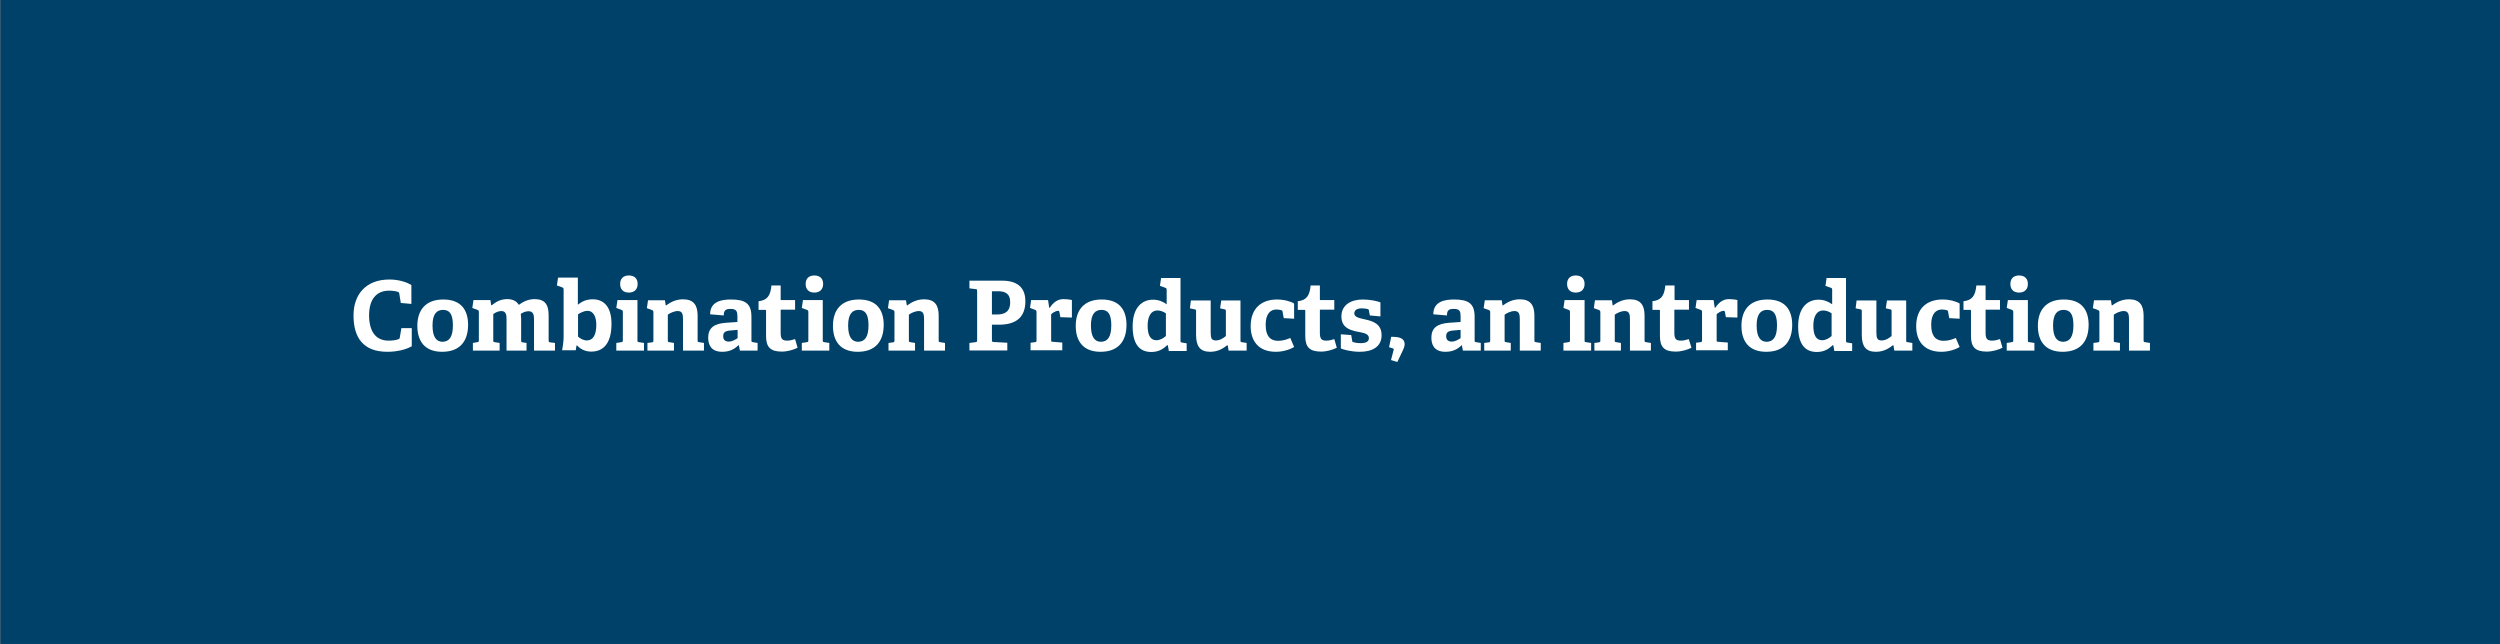 <?xml version="1.0" encoding="UTF-8"?>
<!-- Generator: Adobe Illustrator 27.0.0, SVG Export Plug-In . SVG Version: 6.00 Build 0)  -->
<svg xmlns="http://www.w3.org/2000/svg" xmlns:xlink="http://www.w3.org/1999/xlink" version="1.1" id="Lager_1" x="0px" y="0px" viewBox="0 0 1300.5 335.1" style="enable-background:new 0 0 1300.5 335.1;" xml:space="preserve">
<rect x="0" y="0" width="1300.5" height="335.1" fill="#808080" stroke="none"/>
<style type="text/css">
	.st0{fill:#00416A;}
	.st1{fill:#FFFFFF;}
</style>
<rect x="0.2" y="0" class="st0" width="1301.2" height="335"></rect>
<g>
	<path class="st1" d="M214,180.2c-3,1.8-8,2.8-12.5,2.8c-12.5,0-17.6-7.3-17.6-18.9c0-10.7,6.2-18.7,18.7-18.7   c4.2,0,8.6,1.1,11.4,2.9v9.8l-5.5-0.5l-0.8-4.9c-0.1-0.5-0.3-0.8-0.8-0.9c-1.1-0.4-2.8-0.6-4.5-0.6c-6.4,0-10.4,4.3-10.4,12.8   c0,8.9,3.9,13.2,10.1,13.2c1.7,0,3.7-0.2,5-0.7c0.6-0.2,0.8-0.3,0.9-1.1l0.8-4.7h5.4V180.2z"></path>
	<path class="st1" d="M217.1,169.5c0-8.3,4.4-13.7,13.5-13.7c9.3,0,12.9,5.5,12.9,13.2c0,8.5-4.3,14-13.5,14   C220.8,183,217.1,177.3,217.1,169.5z M235.6,169.2c0-5.9-1.8-8-5.1-8c-3.3,0-5.5,2.1-5.5,8.1c0,6.1,2,8.5,5.3,8.5   C233.6,177.7,235.6,175.4,235.6,169.2z"></path>
	<path class="st1" d="M277.8,182.4v-16.2c0-2-0.2-4.3-2.8-4.3c-1.4,0-2.8,0.5-4.1,1.4c0.1,0.8,0.2,1.6,0.2,2.5V177   c0,0.9,0.1,1,0.8,1.1l2,0.3v4h-10.4v-16.5c0-1.9-0.2-4.1-2.7-4.1c-1.5,0-3.2,0.8-4.2,1.6V177c0,0.9,0.1,0.9,0.8,1l2.5,0.4v4H246v-4   l2.3-0.4c0.7-0.1,0.8-0.3,0.8-1v-14.7c0-0.6-0.2-0.9-0.7-1.1l-2.7-1l0.6-4.1h8.8l0.4,2.6l0.3,0.1c2.3-1.9,4.8-3.2,8-3.2   c2.5,0,4.7,0.7,6.1,3c1.7-1.3,4.6-3,8.1-3c5.4,0,7.4,2.7,7.4,8.5V177c0,0.8,0.1,1,0.8,1.1l2.5,0.3v4H277.8z"></path>
	<path class="st1" d="M292.4,182.4c0.4-2.3,0.8-4.9,0.8-7.3v-24.5c0-0.6-0.2-0.9-0.7-1.1l-2.8-1l0.6-4.1h10.3v13.9l0.2,0.1   c2.2-1.8,4.5-2.7,7.6-2.7c5.4,0,9.7,3.5,9.7,12.8c0,10.3-4.4,14.4-10.5,14.4c-3.3,0-5.8-1.4-7.4-3.2l-0.3,0l-0.4,2.5H292.4z    M300.7,175.1c1.2,1.1,2.9,2,4.6,2c3.3,0,4.9-3.1,4.9-8.1c0-3.9-1.3-7.3-4.6-7.3c-1.8,0-3.7,1-4.9,1.8V175.1z"></path>
	<path class="st1" d="M320.6,182.4v-4l2.6-0.4c0.7-0.1,0.8-0.3,0.8-1v-14.7c0-0.6-0.2-0.9-0.7-1.1l-2.7-1l0.6-4.1h10.4V177   c0,0.8,0.1,0.9,0.8,1l2.6,0.4v4H320.6z M327.1,152.2c-2.9,0-4.5-1.7-4.5-4.5s1.7-4.4,4.5-4.4c2.9,0,4.6,1.6,4.6,4.4   S330,152.2,327.1,152.2z"></path>
	<path class="st1" d="M355.3,182.4v-16.2c0-2.4-0.2-4.4-2.7-4.4c-1.9,0-4.2,1.1-5.2,1.9V177c0,0.8,0.1,0.9,0.8,1l2.4,0.4v4h-13.8v-4   l2.3-0.3c0.7-0.1,0.8-0.3,0.8-1v-14.7c0-0.6-0.2-0.9-0.7-1.1l-2.7-1l0.6-4.1h8.8l0.4,2.6l0.2,0.1c2.5-1.9,5.4-3.2,8.8-3.2   c5.5,0,7.6,3,7.6,8.5V177c0,0.8,0.1,0.9,0.8,1l2.5,0.4v4H355.3z"></path>
	<path class="st1" d="M384.9,182.4l-0.5-2.7l-0.3-0.1c-1.9,1.9-4.4,3.4-8.4,3.4c-6.3,0-7.3-4.3-7.3-7.4c0-5,3.1-7.3,9.4-7.7l5.8-0.4   v-2.8c0-2.4-0.3-4-3.4-4c-2.4,0-3.7,0.4-3.7,3.4l-7.1-0.6c0-6.8,6.2-7.7,10.8-7.7c7.6,0,10.7,2.1,10.7,9.1V177c0,0.8,0.1,0.9,0.8,1   l2.4,0.4v4H384.9z M383.6,171.6l-3.4,0.3c-3,0.2-4,1-4,3c0,2,1.2,2.8,2.9,2.8c1.7,0,3.4-1,4.6-1.8V171.6z"></path>
	<path class="st1" d="M414.9,180.9c-2.2,1.1-5.3,2-8.2,2c-6,0-8.2-2.4-8.2-8.1v-13.1c0-0.3,0-0.5-0.4-0.5h-3.5v-4.5   c4.4-0.5,6.2-2.7,6.7-8.2h4.8v7.1c0,0.4,0,0.5,0.4,0.5h7.1v5h-7.5v12c0,3,0.7,4.1,3.4,4.1c1.4,0,2.9-0.4,4.1-0.8L414.9,180.9z"></path>
	<path class="st1" d="M417.1,182.4v-4l2.6-0.4c0.7-0.1,0.8-0.3,0.8-1v-14.7c0-0.6-0.2-0.9-0.7-1.1l-2.7-1l0.6-4.1H428V177   c0,0.8,0.1,0.9,0.8,1l2.6,0.4v4H417.1z M423.6,152.2c-2.9,0-4.5-1.7-4.5-4.5s1.7-4.4,4.5-4.4c2.9,0,4.6,1.6,4.6,4.4   S426.5,152.2,423.6,152.2z"></path>
	<path class="st1" d="M433.3,169.5c0-8.3,4.4-13.7,13.5-13.7c9.3,0,12.9,5.5,12.9,13.2c0,8.5-4.3,14-13.5,14   C437,183,433.3,177.3,433.3,169.5z M451.8,169.2c0-5.9-1.8-8-5.1-8c-3.3,0-5.5,2.1-5.5,8.1c0,6.1,2,8.5,5.3,8.5   C449.8,177.7,451.8,175.4,451.8,169.2z"></path>
	<path class="st1" d="M480.7,182.4v-16.2c0-2.4-0.2-4.4-2.7-4.4c-1.9,0-4.2,1.1-5.2,1.9V177c0,0.8,0.1,0.9,0.8,1l2.4,0.4v4h-13.8v-4   l2.3-0.3c0.7-0.1,0.8-0.3,0.8-1v-14.7c0-0.6-0.2-0.9-0.7-1.1l-2.7-1l0.6-4.1h8.8l0.4,2.6l0.2,0.1c2.5-1.9,5.4-3.2,8.8-3.2   c5.5,0,7.6,3,7.6,8.5V177c0,0.8,0.1,0.9,0.8,1l2.5,0.4v4H480.7z"></path>
	<path class="st1" d="M504.3,182.4v-4l3.2-0.4c0.7-0.1,0.8-0.3,0.8-1v-25.6c0-0.8-0.1-1-0.8-1l-3.2-0.4v-4h17   c9.3,0,12.1,4.9,12.1,10.7c0,8.7-5.3,12.2-13.7,12.2H516v8c0,0.8,0.1,0.9,0.8,1l7.2,0.4v4H504.3z M518.5,163.6c3.3,0,7-0.8,7-6.4   c0-4.8-3-5.7-6.5-5.7h-3v12.1H518.5z"></path>
	<path class="st1" d="M536.1,182.4v-4.1l2.3-0.3c0.7-0.1,0.8-0.3,0.8-1v-14.7c0-0.6-0.2-0.9-0.7-1.1l-2.7-1l0.6-4.1h8.8l0.6,4h0.3   c1.7-2.6,3.9-4.5,7.1-4.5c1.2,0,3.5,0.2,4.4,0.5v9.1l-6-0.2l-0.5-2.7c-0.1-0.5-0.3-0.6-0.7-0.6c-1.3,0-2.9,1.1-3.6,1.8v13.3   c0,0.8,0.1,1,0.8,1l5,0.4v4H536.1z"></path>
	<path class="st1" d="M559.6,169.5c0-8.3,4.4-13.7,13.5-13.7c9.3,0,12.9,5.5,12.9,13.2c0,8.5-4.3,14-13.5,14   C563.3,183,559.6,177.3,559.6,169.5z M578.1,169.2c0-5.9-1.8-8-5.1-8c-3.3,0-5.5,2.1-5.5,8.1c0,6.1,2,8.5,5.3,8.5   C576.1,177.7,578.1,175.4,578.1,169.2z"></path>
	<path class="st1" d="M608,182.4l-0.5-2.8l-0.4,0c-2.1,2.1-4.6,3.5-8.2,3.5c-5.9,0-9.7-3.8-9.7-13.3c0-10.1,5.1-13.9,10.6-13.9   c2.9,0,5.2,1,7.1,2.4v-7.6c0-0.5-0.2-0.9-0.7-1l-2.8-1l0.6-4.1h10.1v32.6c0,0.8,0.1,0.9,0.8,1l2.4,0.4v4H608z M606.5,163   c-1.3-0.9-2.9-1.5-4.3-1.5c-3.7,0-5.2,3.5-5.2,7.9c0,4.9,1.4,7.6,4.6,7.6c1.7,0,3.6-1,4.9-2.2V163z"></path>
	<path class="st1" d="M639.1,182.4l-0.4-2.7l-0.3-0.1c-2.1,1.6-4.7,3.4-8.9,3.4c-5.3,0-7.3-3-7.3-8.8v-12.2c0-0.8,0-0.9-0.8-1.1   l-2.4-0.5l0.5-4.1h10.3v16.6c0,3.1,0.5,4.2,2.7,4.2c2.2,0,4-1.3,5.2-2.3v-12.9c0-0.8-0.1-0.9-0.8-1l-2.2-0.5l0.6-4.1h10V177   c0,0.7,0,0.9,0.7,1l2.5,0.4v4H639.1z"></path>
	<path class="st1" d="M673.2,180.5c-2.3,1.4-5.9,2.5-9.5,2.5c-9.1,0-13.1-5.7-13.1-13.3c0-9.4,5.7-13.9,13.7-13.9   c3.9,0,7.4,1.1,8.9,2.1v7.9l-5.4-0.3l-0.6-3.3c0-0.4-0.2-0.7-0.6-0.8c-0.6-0.2-1.6-0.4-2.6-0.4c-3,0-5.6,2.1-5.6,7.9   c0,6.5,2.9,8.4,6.5,8.4c2.5,0,4.8-0.8,6.3-1.5L673.2,180.5z"></path>
	<path class="st1" d="M695.4,180.9c-2.2,1.1-5.3,2-8.2,2c-6,0-8.2-2.4-8.2-8.1v-13.1c0-0.3,0-0.5-0.4-0.5h-3.5v-4.5   c4.4-0.5,6.2-2.7,6.7-8.2h4.8v7.1c0,0.4,0,0.5,0.4,0.5h7.1v5h-7.5v12c0,3,0.7,4.1,3.4,4.1c1.4,0,2.9-0.4,4.1-0.8L695.4,180.9z"></path>
	<path class="st1" d="M712.6,164.1l-0.5-2.6c0-0.4-0.2-0.6-0.5-0.7c-0.7-0.2-1.9-0.4-3.2-0.4c-2.5,0-3.9,1-3.9,2.6   c0,2.1,2.8,2.5,5.8,3.2c4,0.9,8.4,2.3,8.4,8.2c0,6.1-5,8.6-11.3,8.6c-4.6,0-9-1.2-9.9-1.8v-7.3l5.4,0.4l0.5,2.9   c0,0.5,0.2,0.7,0.6,0.8c0.6,0.2,2,0.5,3.9,0.5c2.7,0,4.2-0.8,4.2-2.6c0-2-2-2.6-4.6-3.1c-4.2-0.8-9.7-1.7-9.7-8.2   c0-6.2,5.3-8.8,11.1-8.8c4,0,7.8,0.9,9.2,1.5v7.3L712.6,164.1z"></path>
	<path class="st1" d="M723.6,187.3l1.4-5.4c0.1-0.4,0-0.5-0.3-0.6l-2.1-0.7l1.1-5.4c3.9,0,7,0.5,7,3.9c0,1.1-0.6,2.5-1.1,3.5   l-2.7,5.7L723.6,187.3z"></path>
	<path class="st1" d="M761,182.4l-0.5-2.7l-0.2-0.1c-1.9,1.9-4.4,3.4-8.4,3.4c-6.3,0-7.3-4.3-7.3-7.4c0-5,3.1-7.3,9.4-7.7l5.8-0.4   v-2.8c0-2.4-0.2-4-3.4-4c-2.4,0-3.7,0.4-3.7,3.4l-7.1-0.6c0-6.8,6.2-7.7,10.8-7.7c7.6,0,10.7,2.1,10.7,9.1V177c0,0.8,0.1,0.9,0.8,1   l2.4,0.4v4H761z M759.7,171.6l-3.4,0.3c-3,0.2-4,1-4,3c0,2,1.2,2.8,2.9,2.8c1.7,0,3.4-1,4.6-1.8V171.6z"></path>
	<path class="st1" d="M790.6,182.4v-16.2c0-2.4-0.2-4.4-2.7-4.4c-1.9,0-4.2,1.1-5.2,1.9V177c0,0.8,0,0.9,0.8,1l2.4,0.4v4h-13.8v-4   l2.3-0.3c0.7-0.1,0.8-0.3,0.8-1v-14.7c0-0.6-0.2-0.9-0.7-1.1l-2.7-1l0.6-4.1h8.8l0.4,2.6l0.2,0.1c2.5-1.9,5.4-3.2,8.8-3.2   c5.5,0,7.6,3,7.6,8.5V177c0,0.8,0.1,0.9,0.8,1l2.5,0.4v4H790.6z"></path>
	<path class="st1" d="M813.3,182.4v-4l2.6-0.4c0.7-0.1,0.8-0.3,0.8-1v-14.7c0-0.6-0.2-0.9-0.7-1.1l-2.7-1l0.6-4.1h10.4V177   c0,0.8,0,0.9,0.8,1l2.6,0.4v4H813.3z M819.7,152.2c-2.9,0-4.5-1.7-4.5-4.5s1.7-4.4,4.5-4.4c2.9,0,4.6,1.6,4.6,4.4   S822.6,152.2,819.7,152.2z"></path>
	<path class="st1" d="M847.9,182.4v-16.2c0-2.4-0.2-4.4-2.7-4.4c-1.9,0-4.2,1.1-5.2,1.9V177c0,0.8,0,0.9,0.8,1l2.4,0.4v4h-13.8v-4   l2.3-0.3c0.7-0.1,0.8-0.3,0.8-1v-14.7c0-0.6-0.2-0.9-0.7-1.1l-2.7-1l0.6-4.1h8.8l0.4,2.6l0.2,0.1c2.5-1.9,5.4-3.2,8.8-3.2   c5.5,0,7.6,3,7.6,8.5V177c0,0.8,0.1,0.9,0.8,1l2.5,0.4v4H847.9z"></path>
	<path class="st1" d="M879.9,180.9c-2.2,1.1-5.3,2-8.2,2c-6,0-8.2-2.4-8.2-8.1v-13.1c0-0.3,0-0.5-0.4-0.5h-3.5v-4.5   c4.4-0.5,6.2-2.7,6.7-8.2h4.8v7.1c0,0.4,0,0.5,0.4,0.5h7.1v5H871v12c0,3,0.7,4.1,3.4,4.1c1.4,0,2.9-0.4,4.1-0.8L879.9,180.9z"></path>
	<path class="st1" d="M882.3,182.4v-4.1l2.3-0.3c0.7-0.1,0.8-0.3,0.8-1v-14.7c0-0.6-0.2-0.9-0.7-1.1l-2.7-1l0.6-4.1h8.8l0.6,4h0.3   c1.7-2.6,3.9-4.5,7.1-4.5c1.2,0,3.5,0.2,4.4,0.5v9.1l-6-0.2l-0.5-2.7c-0.1-0.5-0.3-0.6-0.7-0.6c-1.3,0-2.9,1.1-3.6,1.8v13.3   c0,0.8,0,1,0.8,1l5,0.4v4H882.3z"></path>
	<path class="st1" d="M905.9,169.5c0-8.3,4.4-13.7,13.5-13.7c9.3,0,12.9,5.5,12.9,13.2c0,8.5-4.3,14-13.5,14   C909.6,183,905.9,177.3,905.9,169.5z M924.4,169.2c0-5.9-1.8-8-5.1-8c-3.3,0-5.5,2.1-5.5,8.1c0,6.1,2,8.5,5.3,8.5   C922.4,177.7,924.4,175.4,924.4,169.2z"></path>
	<path class="st1" d="M954.2,182.4l-0.5-2.8l-0.4,0c-2.1,2.1-4.6,3.5-8.2,3.5c-5.9,0-9.7-3.8-9.7-13.3c0-10.1,5.1-13.9,10.6-13.9   c2.9,0,5.2,1,7.1,2.4v-7.6c0-0.5-0.2-0.9-0.7-1l-2.8-1l0.6-4.1h10.1v32.6c0,0.8,0.1,0.9,0.8,1l2.4,0.4v4H954.2z M952.8,163   c-1.3-0.9-2.9-1.5-4.3-1.5c-3.7,0-5.2,3.5-5.2,7.9c0,4.9,1.4,7.6,4.6,7.6c1.7,0,3.6-1,4.9-2.2V163z"></path>
	<path class="st1" d="M985.4,182.4l-0.4-2.7l-0.3-0.1c-2.1,1.6-4.7,3.4-8.9,3.4c-5.3,0-7.3-3-7.3-8.8v-12.2c0-0.8,0-0.9-0.8-1.1   l-2.4-0.5l0.5-4.1h10.3v16.6c0,3.1,0.5,4.2,2.7,4.2c2.2,0,4-1.3,5.2-2.3v-12.9c0-0.8-0.1-0.9-0.8-1l-2.2-0.5l0.6-4.1h10V177   c0,0.7,0,0.9,0.7,1l2.5,0.4v4H985.4z"></path>
	<path class="st1" d="M1019.4,180.5c-2.3,1.4-5.9,2.5-9.5,2.5c-9.1,0-13.1-5.7-13.1-13.3c0-9.4,5.7-13.9,13.7-13.9   c3.9,0,7.4,1.1,8.9,2.1v7.9l-5.4-0.3l-0.6-3.3c0-0.4-0.2-0.7-0.6-0.8c-0.6-0.2-1.6-0.4-2.6-0.4c-3,0-5.6,2.1-5.6,7.9   c0,6.5,2.9,8.4,6.5,8.4c2.5,0,4.8-0.8,6.3-1.5L1019.4,180.5z"></path>
	<path class="st1" d="M1041.7,180.9c-2.2,1.1-5.3,2-8.2,2c-6,0-8.2-2.4-8.2-8.1v-13.1c0-0.3,0-0.5-0.4-0.5h-3.5v-4.5   c4.4-0.5,6.2-2.7,6.7-8.2h4.8v7.1c0,0.4,0,0.5,0.4,0.5h7.1v5h-7.5v12c0,3,0.7,4.1,3.4,4.1c1.4,0,2.9-0.4,4.1-0.8L1041.7,180.9z"></path>
	<path class="st1" d="M1043.9,182.4v-4l2.6-0.4c0.7-0.1,0.8-0.3,0.8-1v-14.7c0-0.6-0.2-0.9-0.7-1.1l-2.7-1l0.6-4.1h10.4V177   c0,0.8,0,0.9,0.8,1l2.6,0.4v4H1043.9z M1050.3,152.2c-2.9,0-4.5-1.7-4.5-4.5s1.7-4.4,4.5-4.4c2.9,0,4.6,1.6,4.6,4.4   S1053.2,152.2,1050.3,152.2z"></path>
	<path class="st1" d="M1060.1,169.5c0-8.3,4.4-13.7,13.5-13.7c9.3,0,12.9,5.5,12.9,13.2c0,8.5-4.3,14-13.5,14   C1063.8,183,1060.1,177.3,1060.1,169.5z M1078.6,169.2c0-5.9-1.8-8-5.1-8c-3.3,0-5.5,2.1-5.5,8.1c0,6.1,2,8.5,5.3,8.5   C1076.6,177.7,1078.6,175.4,1078.6,169.2z"></path>
	<path class="st1" d="M1107.5,182.4v-16.2c0-2.4-0.2-4.4-2.7-4.4c-1.9,0-4.2,1.1-5.2,1.9V177c0,0.8,0,0.9,0.8,1l2.4,0.4v4H1089v-4   l2.3-0.3c0.7-0.1,0.8-0.3,0.8-1v-14.7c0-0.6-0.2-0.9-0.7-1.1l-2.7-1l0.6-4.1h8.8l0.4,2.6l0.2,0.1c2.5-1.9,5.4-3.2,8.8-3.2   c5.5,0,7.6,3,7.6,8.5V177c0,0.8,0.1,0.9,0.8,1l2.5,0.4v4H1107.5z"></path>
</g>
</svg>
